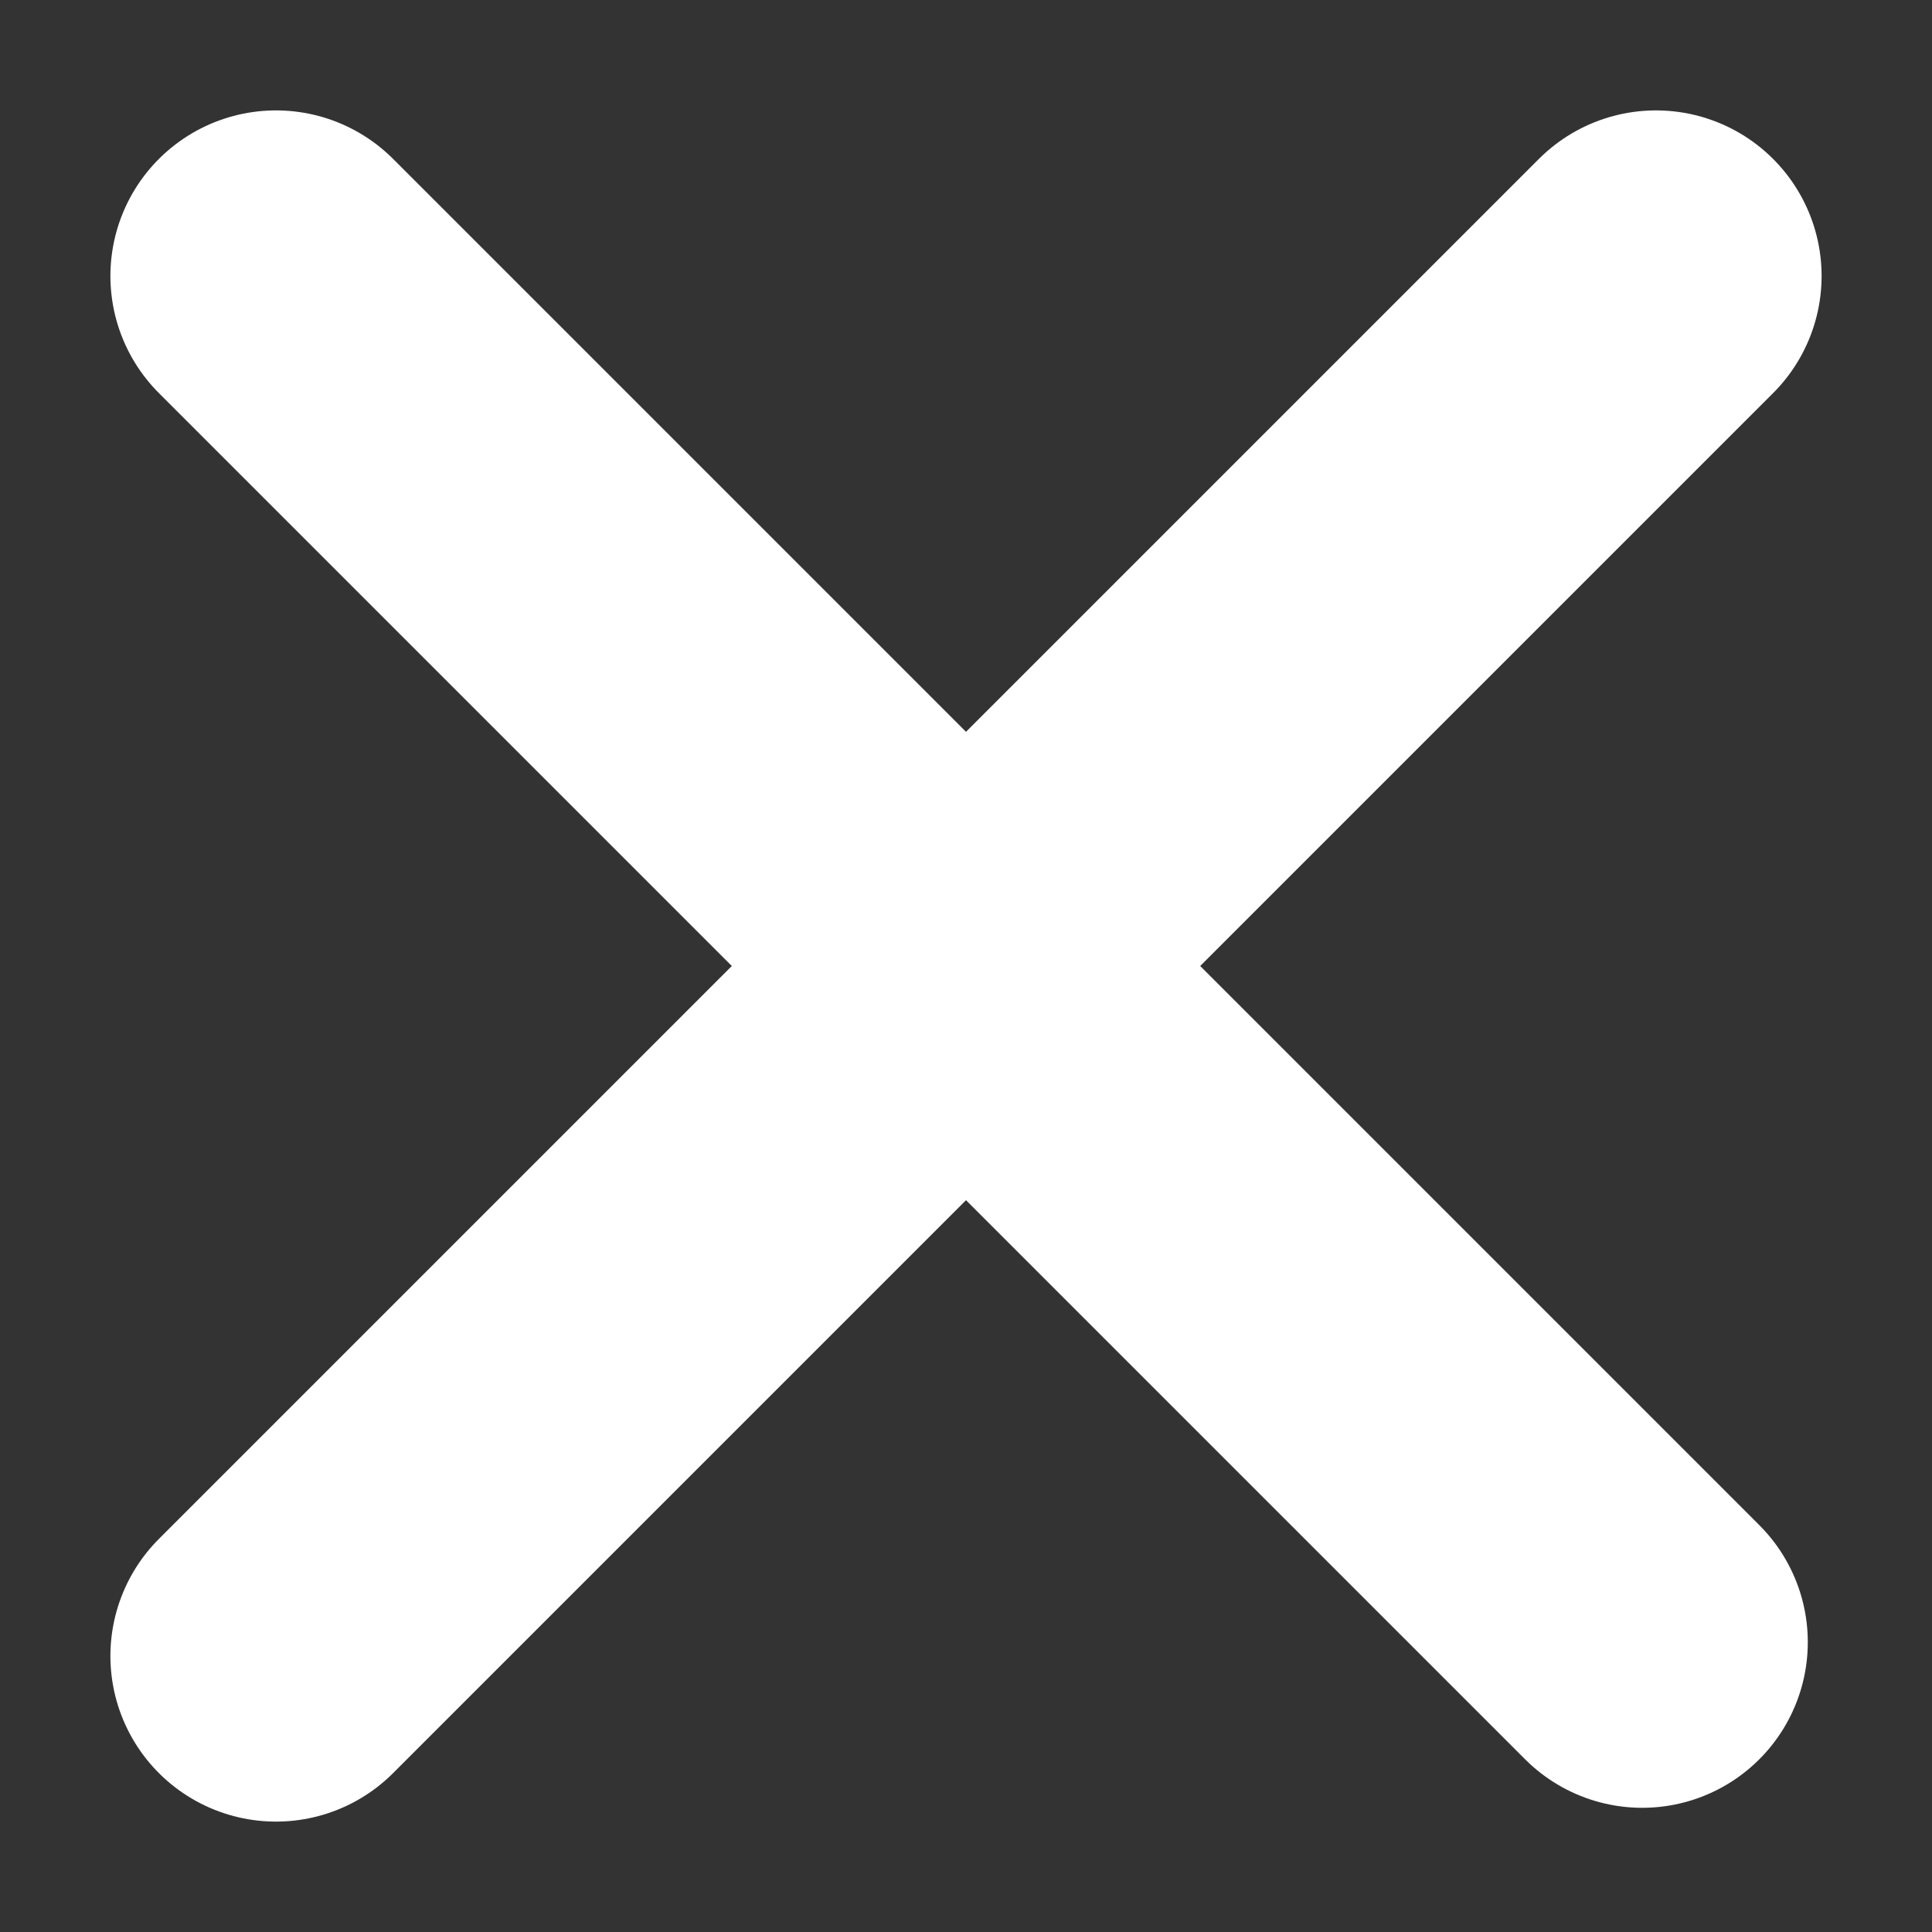 <?xml version="1.0" encoding="UTF-8"?>
<svg width="7px" height="7px" viewBox="0 0 7 7" version="1.1" xmlns="http://www.w3.org/2000/svg" xmlns:xlink="http://www.w3.org/1999/xlink">
    <rect x="0" y="0" width="7" height="7" fill="#333333" stroke="none"/>
    <!-- Generator: Sketch 48.1 (47250) - http://www.bohemiancoding.com/sketch -->
    <title>ico-close</title>
    <desc>Created with Sketch.</desc>
    <defs></defs>
    <g id="Page-1" stroke="none" stroke-width="1" fill="none" fill-rule="evenodd" stroke-linecap="round">
        <g id="Group-2" transform="translate(1, 1)" stroke="#FFFFFF" stroke-width="1.2">
            <g id="Group">
                <path d="M4.95,0 L0,4.95" id="Line" transform="translate(2.475, 2.475) scale(-1, 1) translate(-2.475, -2.475) "></path>
            </g>
            <path d="M5,0 L6.83897383e-14,5" id="Line"></path>
        </g>
    </g>
</svg>